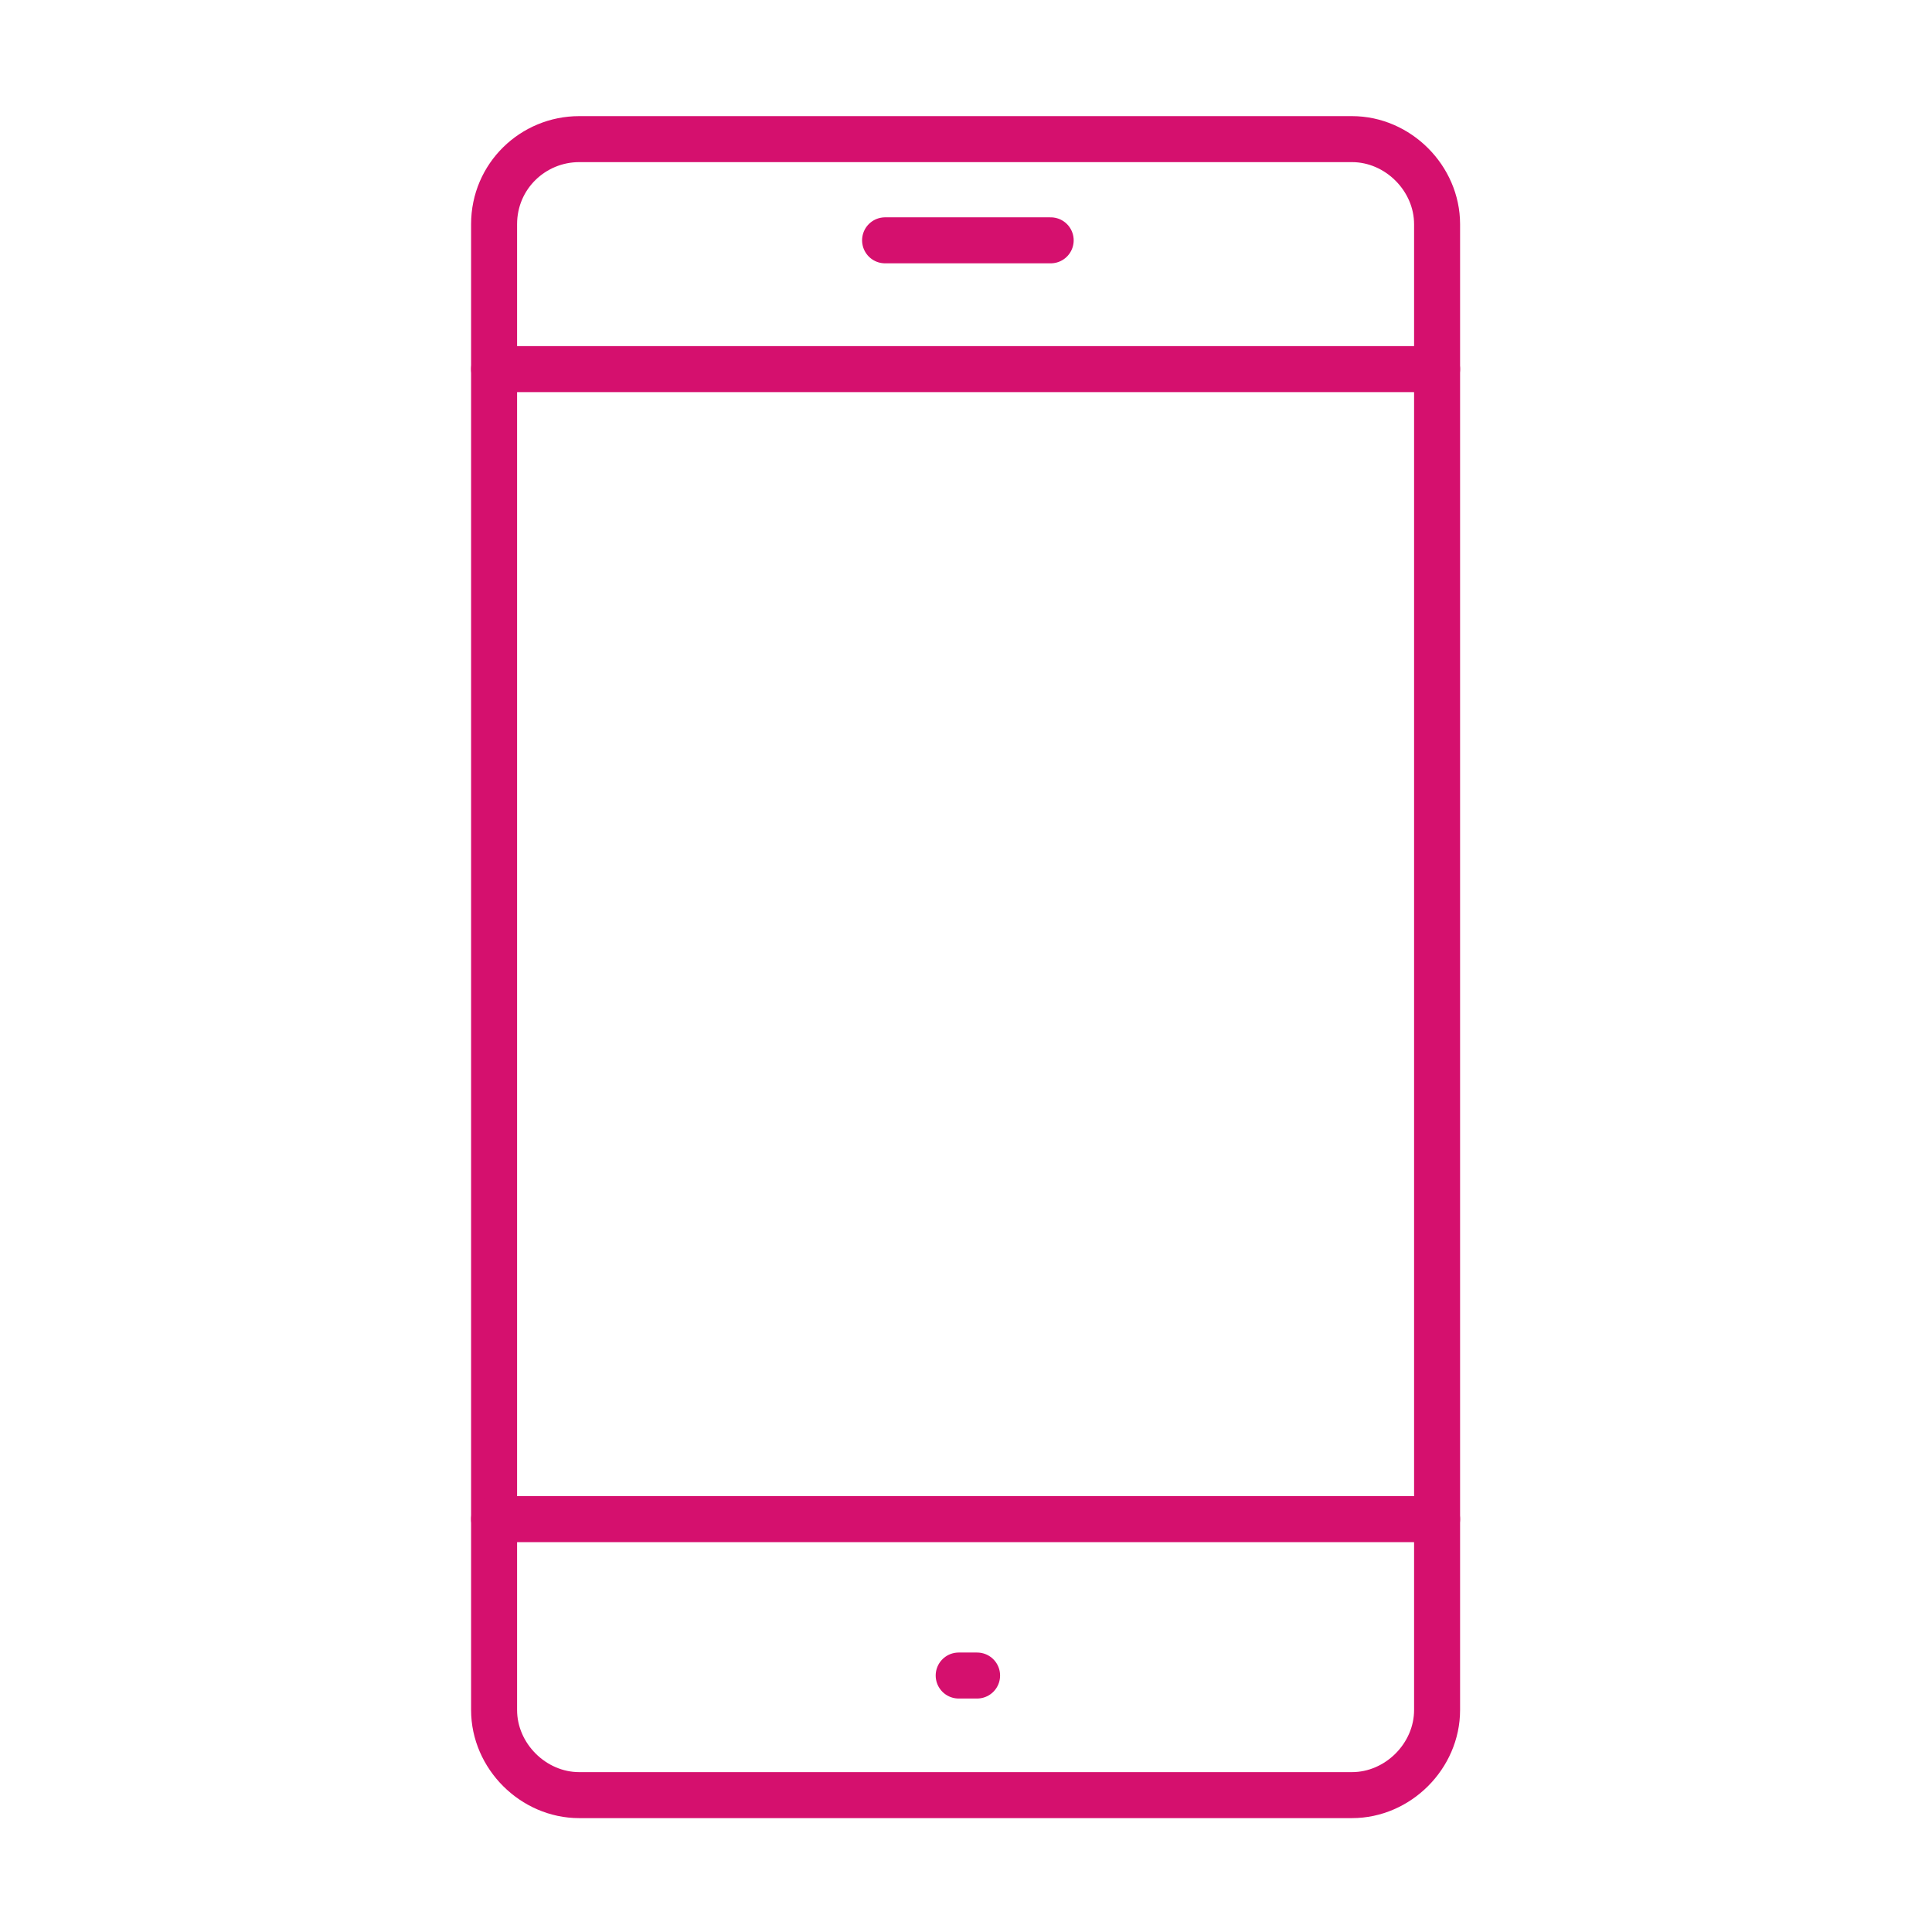 <?xml version="1.0" encoding="UTF-8"?> <!-- Generator: Adobe Illustrator 24.1.2, SVG Export Plug-In . SVG Version: 6.00 Build 0) --> <svg xmlns="http://www.w3.org/2000/svg" xmlns:xlink="http://www.w3.org/1999/xlink" version="1.1" id="Layer_1" x="0px" y="0px" viewBox="0 0 84 84" style="enable-background:new 0 0 84 84;" xml:space="preserve"> <style type="text/css"> .st0{fill:none;stroke:#D5106E;stroke-width:2;stroke-linecap:round;stroke-miterlimit:10;} .st1{fill:none;stroke:#D5106E;stroke-width:2;stroke-linecap:round;stroke-linejoin:round;} </style> <g id="Group_588" transform="translate(-1086.818 -85.851)"> <path id="Rectangle_87" class="st0" d="M1112,91.9h33.6c2,0,3.7,1.7,3.7,3.7v64.6c0,2-1.7,3.7-3.7,3.7H1112c-2,0-3.7-1.7-3.7-3.7 V95.6C1108.3,93.5,1110,91.9,1112,91.9z"></path> <line id="Line_36" class="st0" x1="1108.3" y1="101.9" x2="1149.3" y2="101.9"></line> <line id="Line_37" class="st0" x1="1108.3" y1="151.9" x2="1149.3" y2="151.9"></line> <line id="Line_38" class="st1" x1="1125.3" y1="96.3" x2="1132.5" y2="96.3"></line> <line id="Line_39" class="st1" x1="1129.3" y1="158.7" x2="1128.5" y2="158.7"></line> </g> </svg> 